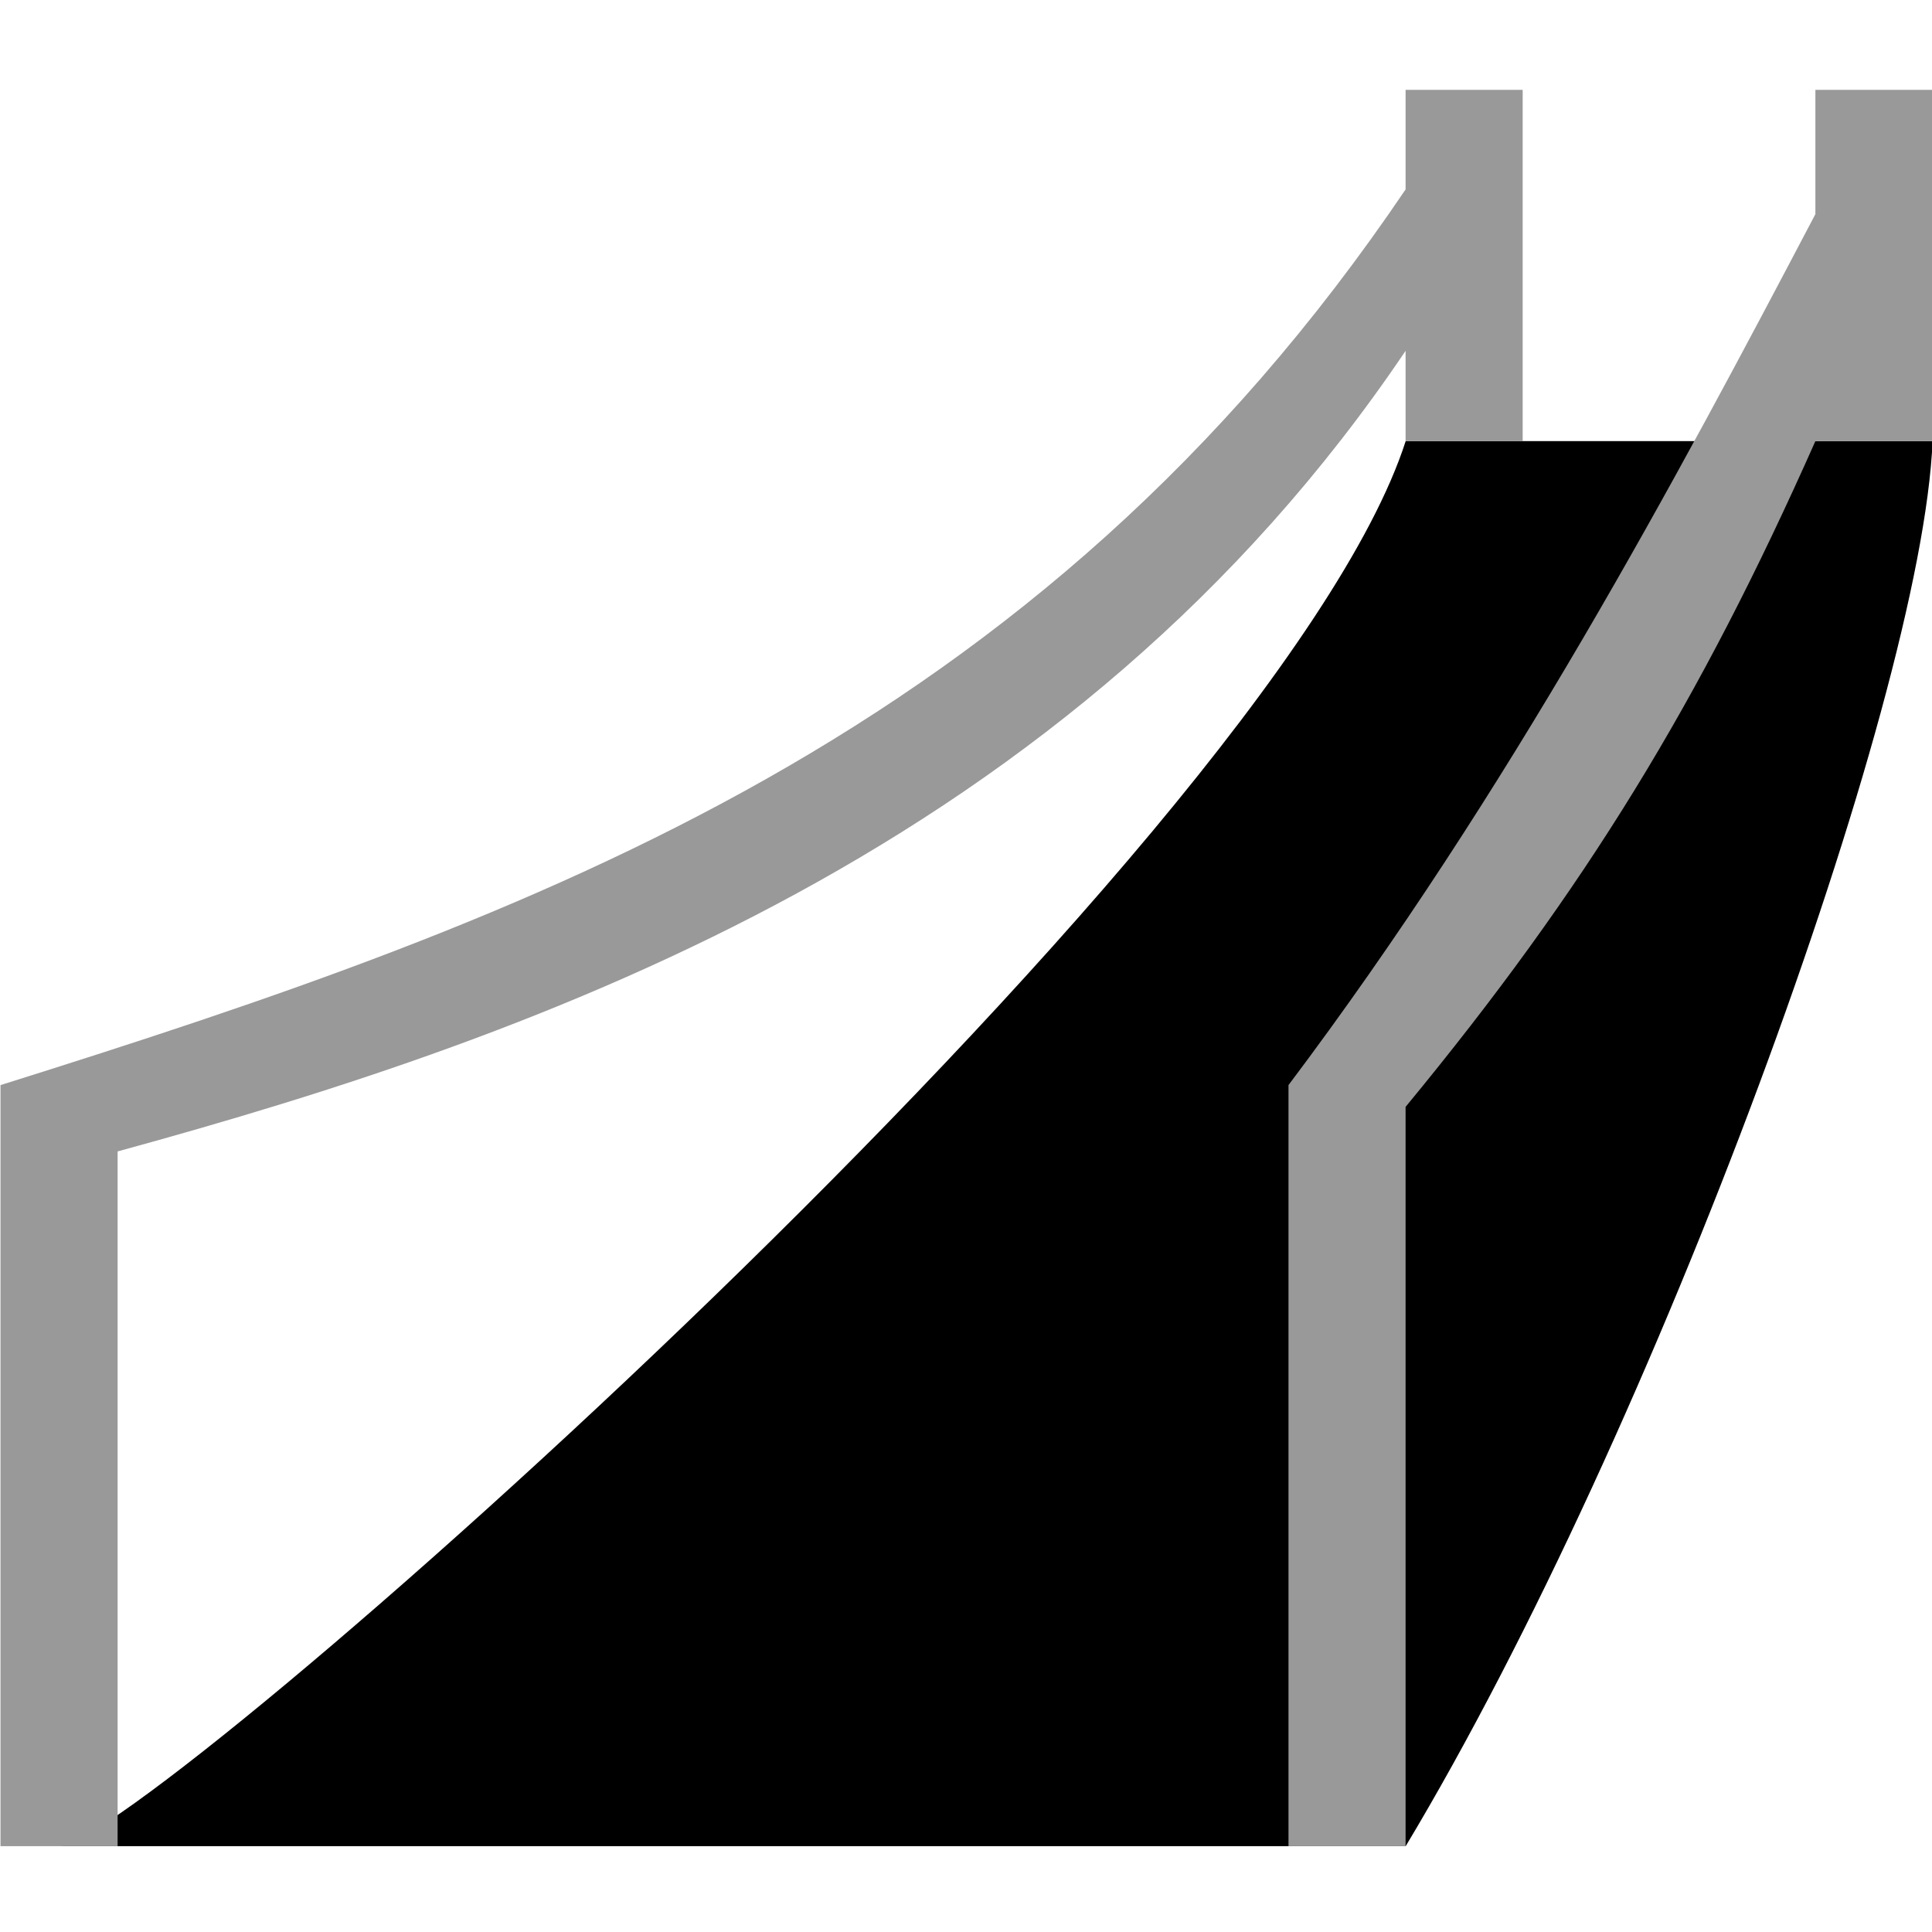 <?xml version="1.0" encoding="UTF-8" standalone="no"?>
<!-- Created with sK1/UniConvertor (http://sk1project.org/) -->
<svg id="svg2" xmlns:rdf="http://www.w3.org/1999/02/22-rdf-syntax-ns#" xmlns="http://www.w3.org/2000/svg" fill-rule="evenodd" height="256" width="256" version="1.1" xmlns:cc="http://creativecommons.org/ns#" xmlns:dc="http://purl.org/dc/elements/1.1/" viewBox="0 0 204.8 204.8">
 <g id="g4" transform="matrix(6.206 0 0 6.206 -986.69 -4029.9)">
  <path id="path6" d="m183 656.89h9c-0.186 4.454-4.729 16.886-9 24h-23c1.423 0 20.773-17.072 23-24z"/>
 </g>
 <g id="g4-0" fill="#999" transform="matrix(6.206 0 0 6.206 -986.7 -4029.9)">
  <path id="path6-8" d="m190 656.89c-1.979 4.457-3.918 7.635-7 11.372v12.628h-2v-13c3.791-5.037 6.611-10.331 9-14.877v-2.123h2v6zm-7-1.542c-5.71 8.473-14.67 11.671-22 13.675v11.867h-2v-13c9.204-2.89 17.7-5.97 24-15.299v-1.701h2v6h-2z" fill="#999"/>
 </g>
</svg>
